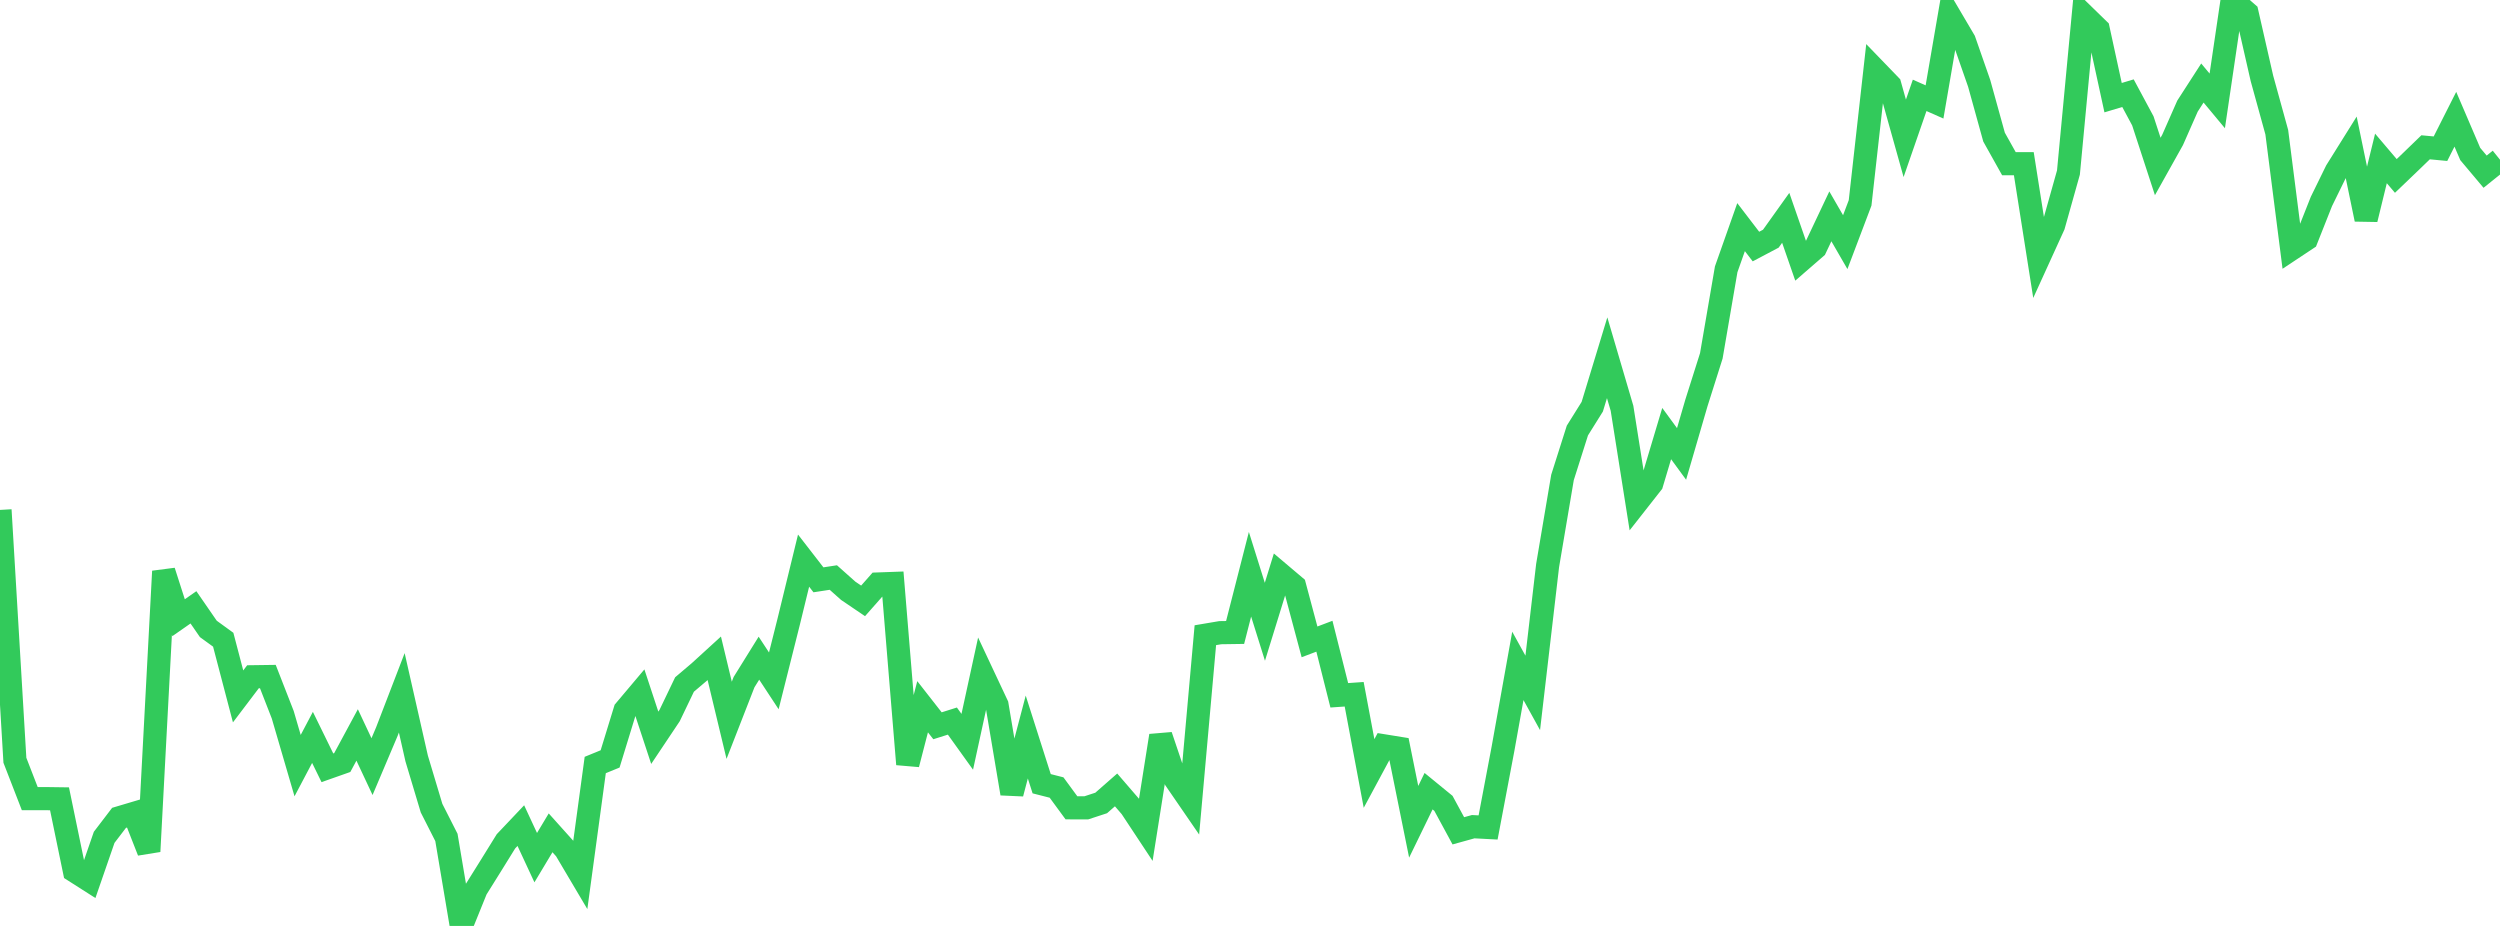 <?xml version="1.0" standalone="no"?>
<!DOCTYPE svg PUBLIC "-//W3C//DTD SVG 1.1//EN" "http://www.w3.org/Graphics/SVG/1.1/DTD/svg11.dtd">

<svg width="135" height="50" viewBox="0 0 135 50" preserveAspectRatio="none" 
  xmlns="http://www.w3.org/2000/svg"
  xmlns:xlink="http://www.w3.org/1999/xlink">


<polyline points="0.0, 27.536 0.804, 41.054 1.607, 43.125 2.411, 43.125 3.214, 43.136 4.018, 47.029 4.821, 47.541 5.625, 45.216 6.429, 44.163 7.232, 43.924 8.036, 45.975 8.839, 30.85 9.643, 33.356 10.446, 32.796 11.25, 33.961 12.054, 34.545 12.857, 37.606 13.661, 36.545 14.464, 36.534 15.268, 38.596 16.071, 41.344 16.875, 39.819 17.679, 41.461 18.482, 41.178 19.286, 39.687 20.089, 41.398 20.893, 39.5 21.696, 37.412 22.5, 40.959 23.304, 43.64 24.107, 45.222 24.911, 50.0 25.714, 48.017 26.518, 46.729 27.321, 45.432 28.125, 44.583 28.929, 46.313 29.732, 44.973 30.536, 45.869 31.339, 47.226 32.143, 41.31 32.946, 40.981 33.75, 38.36 34.554, 37.406 35.357, 39.84 36.161, 38.637 36.964, 36.963 37.768, 36.281 38.571, 35.548 39.375, 38.896 40.179, 36.835 40.982, 35.542 41.786, 36.766 42.589, 33.571 43.393, 30.274 44.196, 31.31 45.0, 31.187 45.804, 31.903 46.607, 32.447 47.411, 31.536 48.214, 31.507 49.018, 41.268 49.821, 38.164 50.625, 39.192 51.429, 38.938 52.232, 40.057 53.036, 36.361 53.839, 38.07 54.643, 42.85 55.446, 39.799 56.25, 42.321 57.054, 42.526 57.857, 43.621 58.661, 43.623 59.464, 43.36 60.268, 42.655 61.071, 43.586 61.875, 44.802 62.679, 39.729 63.482, 42.11 64.286, 43.28 65.089, 34.301 65.893, 34.165 66.696, 34.153 67.5, 31.01 68.304, 33.576 69.107, 30.976 69.911, 31.656 70.714, 34.661 71.518, 34.356 72.321, 37.546 73.125, 37.49 73.929, 41.768 74.732, 40.275 75.536, 40.405 76.339, 44.377 77.143, 42.724 77.946, 43.381 78.75, 44.864 79.554, 44.641 80.357, 44.683 81.161, 40.439 81.964, 35.958 82.768, 37.416 83.571, 30.538 84.375, 25.781 85.179, 23.248 85.982, 21.962 86.786, 19.319 87.589, 22.048 88.393, 27.125 89.196, 26.102 90.0, 23.413 90.804, 24.512 91.607, 21.756 92.411, 19.216 93.214, 14.542 94.018, 12.265 94.821, 13.314 95.625, 12.889 96.429, 11.763 97.232, 14.078 98.036, 13.381 98.839, 11.683 99.643, 13.076 100.446, 10.955 101.25, 3.771 102.054, 4.604 102.857, 7.47 103.661, 5.149 104.464, 5.505 105.268, 0.833 106.071, 2.197 106.875, 4.501 107.679, 7.404 108.482, 8.84 109.286, 8.84 110.089, 13.938 110.893, 12.174 111.696, 9.316 112.5, 0.799 113.304, 1.582 114.107, 5.274 114.911, 5.032 115.714, 6.527 116.518, 8.99 117.321, 7.554 118.125, 5.73 118.929, 4.483 119.732, 5.449 120.536, 0.0 121.339, 0.699 122.143, 4.227 122.946, 7.139 123.75, 13.438 124.554, 12.905 125.357, 10.877 126.161, 9.235 126.964, 7.95 127.768, 11.841 128.571, 8.555 129.375, 9.501 130.179, 8.731 130.982, 7.954 131.786, 8.03 132.589, 6.439 133.393, 8.316 134.196, 9.271 135.0, 8.625" fill="none" stroke="#32ca5b" stroke-width="1.25"/>

</svg>